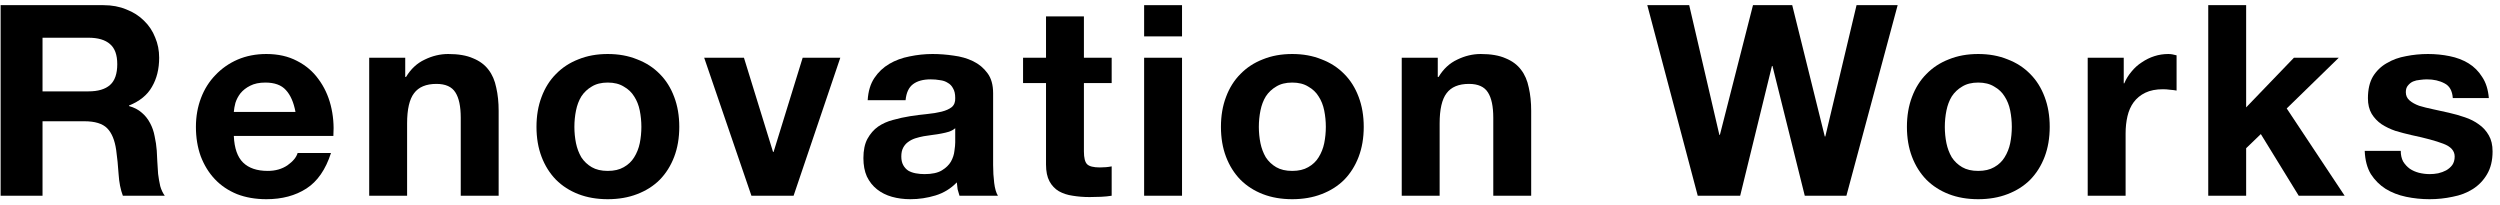 <svg width="281" height="23" viewBox="0 0 281 23" fill="none" xmlns="http://www.w3.org/2000/svg">
<path d="M269.845 16.96C269.845 17.42 269.935 17.82 270.115 18.16C270.315 18.48 270.565 18.75 270.865 18.97C271.165 19.17 271.505 19.32 271.885 19.42C272.285 19.52 272.695 19.57 273.115 19.57C273.415 19.57 273.725 19.54 274.045 19.48C274.385 19.4 274.685 19.29 274.945 19.15C275.225 18.99 275.455 18.79 275.635 18.55C275.815 18.29 275.905 17.97 275.905 17.59C275.905 16.95 275.475 16.47 274.615 16.15C273.775 15.83 272.595 15.51 271.075 15.19C270.455 15.05 269.845 14.89 269.245 14.71C268.665 14.51 268.145 14.26 267.685 13.96C267.225 13.64 266.855 13.25 266.575 12.79C266.295 12.31 266.155 11.73 266.155 11.05C266.155 10.05 266.345 9.23 266.725 8.59C267.125 7.95 267.645 7.45 268.285 7.09C268.925 6.71 269.645 6.45 270.445 6.31C271.245 6.15 272.065 6.07 272.905 6.07C273.745 6.07 274.555 6.15 275.335 6.31C276.135 6.47 276.845 6.74 277.465 7.12C278.085 7.5 278.595 8.01 278.995 8.65C279.415 9.27 279.665 10.06 279.745 11.02H275.695C275.635 10.2 275.325 9.65 274.765 9.37C274.205 9.07 273.545 8.92 272.785 8.92C272.545 8.92 272.285 8.94 272.005 8.98C271.725 9 271.465 9.06 271.225 9.16C271.005 9.26 270.815 9.41 270.655 9.61C270.495 9.79 270.415 10.04 270.415 10.36C270.415 10.74 270.555 11.05 270.835 11.29C271.115 11.53 271.475 11.73 271.915 11.89C272.375 12.03 272.895 12.16 273.475 12.28C274.055 12.4 274.645 12.53 275.245 12.67C275.865 12.81 276.465 12.98 277.045 13.18C277.645 13.38 278.175 13.65 278.635 13.99C279.095 14.31 279.465 14.72 279.745 15.22C280.025 15.7 280.165 16.3 280.165 17.02C280.165 18.04 279.955 18.9 279.535 19.6C279.135 20.28 278.605 20.83 277.945 21.25C277.285 21.67 276.525 21.96 275.665 22.12C274.825 22.3 273.965 22.39 273.085 22.39C272.185 22.39 271.305 22.3 270.445 22.12C269.585 21.94 268.815 21.64 268.135 21.22C267.475 20.8 266.925 20.25 266.485 19.57C266.065 18.87 265.835 18 265.795 16.96H269.845Z" fill="black"/>
<path d="M248.207 0.58H252.467V12.07L257.837 6.49H262.877L257.027 12.19L263.537 22H258.377L254.117 15.07L252.467 16.66V22H248.207V0.58Z" fill="black"/>
<path d="M234.658 6.49H238.708V9.37H238.768C238.968 8.89 239.238 8.45 239.578 8.05C239.918 7.63 240.308 7.28 240.748 7C241.188 6.7 241.658 6.47 242.158 6.31C242.658 6.15 243.178 6.07 243.718 6.07C243.998 6.07 244.308 6.12 244.648 6.22V10.18C244.448 10.14 244.208 10.11 243.928 10.09C243.648 10.05 243.378 10.03 243.118 10.03C242.338 10.03 241.678 10.16 241.138 10.42C240.598 10.68 240.158 11.04 239.818 11.5C239.498 11.94 239.268 12.46 239.128 13.06C238.988 13.66 238.918 14.31 238.918 15.01V22H234.658V6.49Z" fill="black"/>
<path d="M218.598 14.26C218.598 14.88 218.658 15.49 218.778 16.09C218.898 16.67 219.098 17.2 219.378 17.68C219.678 18.14 220.068 18.51 220.548 18.79C221.028 19.07 221.628 19.21 222.348 19.21C223.068 19.21 223.668 19.07 224.148 18.79C224.648 18.51 225.038 18.14 225.318 17.68C225.618 17.2 225.828 16.67 225.948 16.09C226.068 15.49 226.128 14.88 226.128 14.26C226.128 13.64 226.068 13.03 225.948 12.43C225.828 11.83 225.618 11.3 225.318 10.84C225.038 10.38 224.648 10.01 224.148 9.73C223.668 9.43 223.068 9.28 222.348 9.28C221.628 9.28 221.028 9.43 220.548 9.73C220.068 10.01 219.678 10.38 219.378 10.84C219.098 11.3 218.898 11.83 218.778 12.43C218.658 13.03 218.598 13.64 218.598 14.26ZM214.338 14.26C214.338 13.02 214.528 11.9 214.908 10.9C215.288 9.88 215.828 9.02 216.528 8.32C217.228 7.6 218.068 7.05 219.048 6.67C220.028 6.27 221.128 6.07 222.348 6.07C223.568 6.07 224.668 6.27 225.648 6.67C226.648 7.05 227.498 7.6 228.198 8.32C228.898 9.02 229.438 9.88 229.818 10.9C230.198 11.9 230.388 13.02 230.388 14.26C230.388 15.5 230.198 16.62 229.818 17.62C229.438 18.62 228.898 19.48 228.198 20.2C227.498 20.9 226.648 21.44 225.648 21.82C224.668 22.2 223.568 22.39 222.348 22.39C221.128 22.39 220.028 22.2 219.048 21.82C218.068 21.44 217.228 20.9 216.528 20.2C215.828 19.48 215.288 18.62 214.908 17.62C214.528 16.62 214.338 15.5 214.338 14.26Z" fill="black"/>
<path d="M207.536 22H202.856L199.226 7.42H199.166L195.596 22H190.826L185.156 0.58H189.866L193.256 15.16H193.316L197.036 0.58H201.446L205.106 15.34H205.166L208.676 0.58H213.296L207.536 22Z" fill="black"/>
<path d="M157.555 6.49H161.605V8.65H161.695C162.235 7.75 162.935 7.1 163.795 6.7C164.655 6.28 165.535 6.07 166.435 6.07C167.575 6.07 168.505 6.23 169.225 6.55C169.965 6.85 170.545 7.28 170.965 7.84C171.385 8.38 171.675 9.05 171.835 9.85C172.015 10.63 172.105 11.5 172.105 12.46V22H167.845V13.24C167.845 11.96 167.645 11.01 167.245 10.39C166.845 9.75 166.135 9.43 165.115 9.43C163.955 9.43 163.115 9.78 162.595 10.48C162.075 11.16 161.815 12.29 161.815 13.87V22H157.555V6.49Z" fill="black"/>
<path d="M141.494 14.26C141.494 14.88 141.554 15.49 141.674 16.09C141.794 16.67 141.994 17.2 142.274 17.68C142.574 18.14 142.964 18.51 143.444 18.79C143.924 19.07 144.524 19.21 145.244 19.21C145.964 19.21 146.564 19.07 147.044 18.79C147.544 18.51 147.934 18.14 148.214 17.68C148.514 17.2 148.724 16.67 148.844 16.09C148.964 15.49 149.024 14.88 149.024 14.26C149.024 13.64 148.964 13.03 148.844 12.43C148.724 11.83 148.514 11.3 148.214 10.84C147.934 10.38 147.544 10.01 147.044 9.73C146.564 9.43 145.964 9.28 145.244 9.28C144.524 9.28 143.924 9.43 143.444 9.73C142.964 10.01 142.574 10.38 142.274 10.84C141.994 11.3 141.794 11.83 141.674 12.43C141.554 13.03 141.494 13.64 141.494 14.26ZM137.234 14.26C137.234 13.02 137.424 11.9 137.804 10.9C138.184 9.88 138.724 9.02 139.424 8.32C140.124 7.6 140.964 7.05 141.944 6.67C142.924 6.27 144.024 6.07 145.244 6.07C146.464 6.07 147.564 6.27 148.544 6.67C149.544 7.05 150.394 7.6 151.094 8.32C151.794 9.02 152.334 9.88 152.714 10.9C153.094 11.9 153.284 13.02 153.284 14.26C153.284 15.5 153.094 16.62 152.714 17.62C152.334 18.62 151.794 19.48 151.094 20.2C150.394 20.9 149.544 21.44 148.544 21.82C147.564 22.2 146.464 22.39 145.244 22.39C144.024 22.39 142.924 22.2 141.944 21.82C140.964 21.44 140.124 20.9 139.424 20.2C138.724 19.48 138.184 18.62 137.804 17.62C137.424 16.62 137.234 15.5 137.234 14.26Z" fill="black"/>
<path d="M132.86 4.09H128.6V0.58H132.86V4.09ZM128.6 6.49H132.86V22H128.6V6.49Z" fill="black"/>
<path d="M121.832 6.49H124.952V9.34H121.832V17.02C121.832 17.74 121.952 18.22 122.192 18.46C122.432 18.7 122.912 18.82 123.632 18.82C123.872 18.82 124.102 18.81 124.322 18.79C124.542 18.77 124.752 18.74 124.952 18.7V22C124.592 22.06 124.192 22.1 123.752 22.12C123.312 22.14 122.882 22.15 122.462 22.15C121.802 22.15 121.172 22.1 120.572 22C119.992 21.92 119.472 21.75 119.012 21.49C118.572 21.23 118.222 20.86 117.962 20.38C117.702 19.9 117.572 19.27 117.572 18.49V9.34H114.992V6.49H117.572V1.84H121.832V6.49Z" fill="black"/>
<path d="M97.527 11.26C97.587 10.26 97.837 9.43 98.277 8.77C98.717 8.11 99.277 7.58 99.957 7.18C100.637 6.78 101.397 6.5 102.237 6.34C103.097 6.16 103.957 6.07 104.817 6.07C105.597 6.07 106.387 6.13 107.187 6.25C107.987 6.35 108.717 6.56 109.377 6.88C110.037 7.2 110.577 7.65 110.997 8.23C111.417 8.79 111.627 9.54 111.627 10.48V18.55C111.627 19.25 111.667 19.92 111.747 20.56C111.827 21.2 111.967 21.68 112.167 22H107.847C107.767 21.76 107.697 21.52 107.637 21.28C107.597 21.02 107.567 20.76 107.547 20.5C106.867 21.2 106.067 21.69 105.147 21.97C104.227 22.25 103.287 22.39 102.327 22.39C101.587 22.39 100.897 22.3 100.257 22.12C99.617 21.94 99.057 21.66 98.577 21.28C98.097 20.9 97.717 20.42 97.437 19.84C97.177 19.26 97.047 18.57 97.047 17.77C97.047 16.89 97.197 16.17 97.497 15.61C97.817 15.03 98.217 14.57 98.697 14.23C99.197 13.89 99.757 13.64 100.377 13.48C101.017 13.3 101.657 13.16 102.297 13.06C102.937 12.96 103.567 12.88 104.187 12.82C104.807 12.76 105.357 12.67 105.837 12.55C106.317 12.43 106.697 12.26 106.977 12.04C107.257 11.8 107.387 11.46 107.367 11.02C107.367 10.56 107.287 10.2 107.127 9.94C106.987 9.66 106.787 9.45 106.527 9.31C106.287 9.15 105.997 9.05 105.657 9.01C105.337 8.95 104.987 8.92 104.607 8.92C103.767 8.92 103.107 9.1 102.627 9.46C102.147 9.82 101.867 10.42 101.787 11.26H97.527ZM107.367 14.41C107.187 14.57 106.957 14.7 106.677 14.8C106.417 14.88 106.127 14.95 105.807 15.01C105.507 15.07 105.187 15.12 104.847 15.16C104.507 15.2 104.167 15.25 103.827 15.31C103.507 15.37 103.187 15.45 102.867 15.55C102.567 15.65 102.297 15.79 102.057 15.97C101.837 16.13 101.657 16.34 101.517 16.6C101.377 16.86 101.307 17.19 101.307 17.59C101.307 17.97 101.377 18.29 101.517 18.55C101.657 18.81 101.847 19.02 102.087 19.18C102.327 19.32 102.607 19.42 102.927 19.48C103.247 19.54 103.577 19.57 103.917 19.57C104.757 19.57 105.407 19.43 105.867 19.15C106.327 18.87 106.667 18.54 106.887 18.16C107.107 17.76 107.237 17.36 107.277 16.96C107.337 16.56 107.367 16.24 107.367 16V14.41Z" fill="black"/>
<path d="M89.2 22H84.46L79.15 6.49H83.62L86.89 17.08H86.95L90.22 6.49H94.45L89.2 22Z" fill="black"/>
<path d="M64.561 14.26C64.561 14.88 64.621 15.49 64.741 16.09C64.861 16.67 65.061 17.2 65.341 17.68C65.641 18.14 66.031 18.51 66.511 18.79C66.991 19.07 67.591 19.21 68.311 19.21C69.031 19.21 69.631 19.07 70.111 18.79C70.611 18.51 71.001 18.14 71.281 17.68C71.581 17.2 71.791 16.67 71.911 16.09C72.031 15.49 72.091 14.88 72.091 14.26C72.091 13.64 72.031 13.03 71.911 12.43C71.791 11.83 71.581 11.3 71.281 10.84C71.001 10.38 70.611 10.01 70.111 9.73C69.631 9.43 69.031 9.28 68.311 9.28C67.591 9.28 66.991 9.43 66.511 9.73C66.031 10.01 65.641 10.38 65.341 10.84C65.061 11.3 64.861 11.83 64.741 12.43C64.621 13.03 64.561 13.64 64.561 14.26ZM60.301 14.26C60.301 13.02 60.491 11.9 60.871 10.9C61.251 9.88 61.791 9.02 62.491 8.32C63.191 7.6 64.031 7.05 65.011 6.67C65.991 6.27 67.091 6.07 68.311 6.07C69.531 6.07 70.631 6.27 71.611 6.67C72.611 7.05 73.461 7.6 74.161 8.32C74.861 9.02 75.401 9.88 75.781 10.9C76.161 11.9 76.351 13.02 76.351 14.26C76.351 15.5 76.161 16.62 75.781 17.62C75.401 18.62 74.861 19.48 74.161 20.2C73.461 20.9 72.611 21.44 71.611 21.82C70.631 22.2 69.531 22.39 68.311 22.39C67.091 22.39 65.991 22.2 65.011 21.82C64.031 21.44 63.191 20.9 62.491 20.2C61.791 19.48 61.251 18.62 60.871 17.62C60.491 16.62 60.301 15.5 60.301 14.26Z" fill="black"/>
<path d="M41.498 6.49H45.548V8.65H45.638C46.178 7.75 46.878 7.1 47.738 6.7C48.598 6.28 49.478 6.07 50.378 6.07C51.518 6.07 52.448 6.23 53.168 6.55C53.908 6.85 54.488 7.28 54.908 7.84C55.328 8.38 55.618 9.05 55.778 9.85C55.958 10.63 56.048 11.5 56.048 12.46V22H51.788V13.24C51.788 11.96 51.588 11.01 51.188 10.39C50.788 9.75 50.078 9.43 49.058 9.43C47.898 9.43 47.058 9.78 46.538 10.48C46.018 11.16 45.758 12.29 45.758 13.87V22H41.498V6.49Z" fill="black"/>
<path d="M33.212 12.58C33.011 11.5 32.651 10.68 32.132 10.12C31.631 9.56 30.861 9.28 29.822 9.28C29.142 9.28 28.572 9.4 28.111 9.64C27.672 9.86 27.311 10.14 27.032 10.48C26.771 10.82 26.581 11.18 26.462 11.56C26.361 11.94 26.302 12.28 26.282 12.58H33.212ZM26.282 15.28C26.341 16.66 26.692 17.66 27.331 18.28C27.971 18.9 28.892 19.21 30.091 19.21C30.951 19.21 31.692 19 32.312 18.58C32.931 18.14 33.312 17.68 33.452 17.2H37.202C36.602 19.06 35.681 20.39 34.441 21.19C33.202 21.99 31.701 22.39 29.942 22.39C28.721 22.39 27.622 22.2 26.642 21.82C25.662 21.42 24.831 20.86 24.151 20.14C23.471 19.42 22.942 18.56 22.561 17.56C22.201 16.56 22.021 15.46 22.021 14.26C22.021 13.1 22.212 12.02 22.591 11.02C22.971 10.02 23.512 9.16 24.212 8.44C24.912 7.7 25.741 7.12 26.701 6.7C27.681 6.28 28.762 6.07 29.942 6.07C31.262 6.07 32.411 6.33 33.392 6.85C34.371 7.35 35.172 8.03 35.791 8.89C36.431 9.75 36.892 10.73 37.172 11.83C37.452 12.93 37.551 14.08 37.471 15.28H26.282Z" fill="black"/>
<path d="M4.78 10.27H9.94C11.02 10.27 11.83 10.03 12.37 9.55C12.91 9.07 13.18 8.29 13.18 7.21C13.18 6.17 12.91 5.42 12.37 4.96C11.83 4.48 11.02 4.24 9.94 4.24H4.78V10.27ZM0.07 0.58H11.62C12.58 0.58 13.44 0.74 14.2 1.06C14.98 1.36 15.64 1.78 16.18 2.32C16.74 2.86 17.16 3.49 17.44 4.21C17.74 4.91 17.89 5.67 17.89 6.49C17.89 7.75 17.62 8.84 17.08 9.76C16.56 10.68 15.7 11.38 14.5 11.86V11.92C15.08 12.08 15.56 12.33 15.94 12.67C16.32 12.99 16.63 13.38 16.87 13.84C17.11 14.28 17.28 14.77 17.38 15.31C17.5 15.85 17.58 16.39 17.62 16.93C17.64 17.27 17.66 17.67 17.68 18.13C17.7 18.59 17.73 19.06 17.77 19.54C17.83 20.02 17.91 20.48 18.01 20.92C18.13 21.34 18.3 21.7 18.52 22H13.81C13.55 21.32 13.39 20.51 13.33 19.57C13.27 18.63 13.18 17.73 13.06 16.87C12.9 15.75 12.56 14.93 12.04 14.41C11.52 13.89 10.67 13.63 9.49 13.63H4.78V22H0.07V0.58Z" fill="black"/>
</svg>
